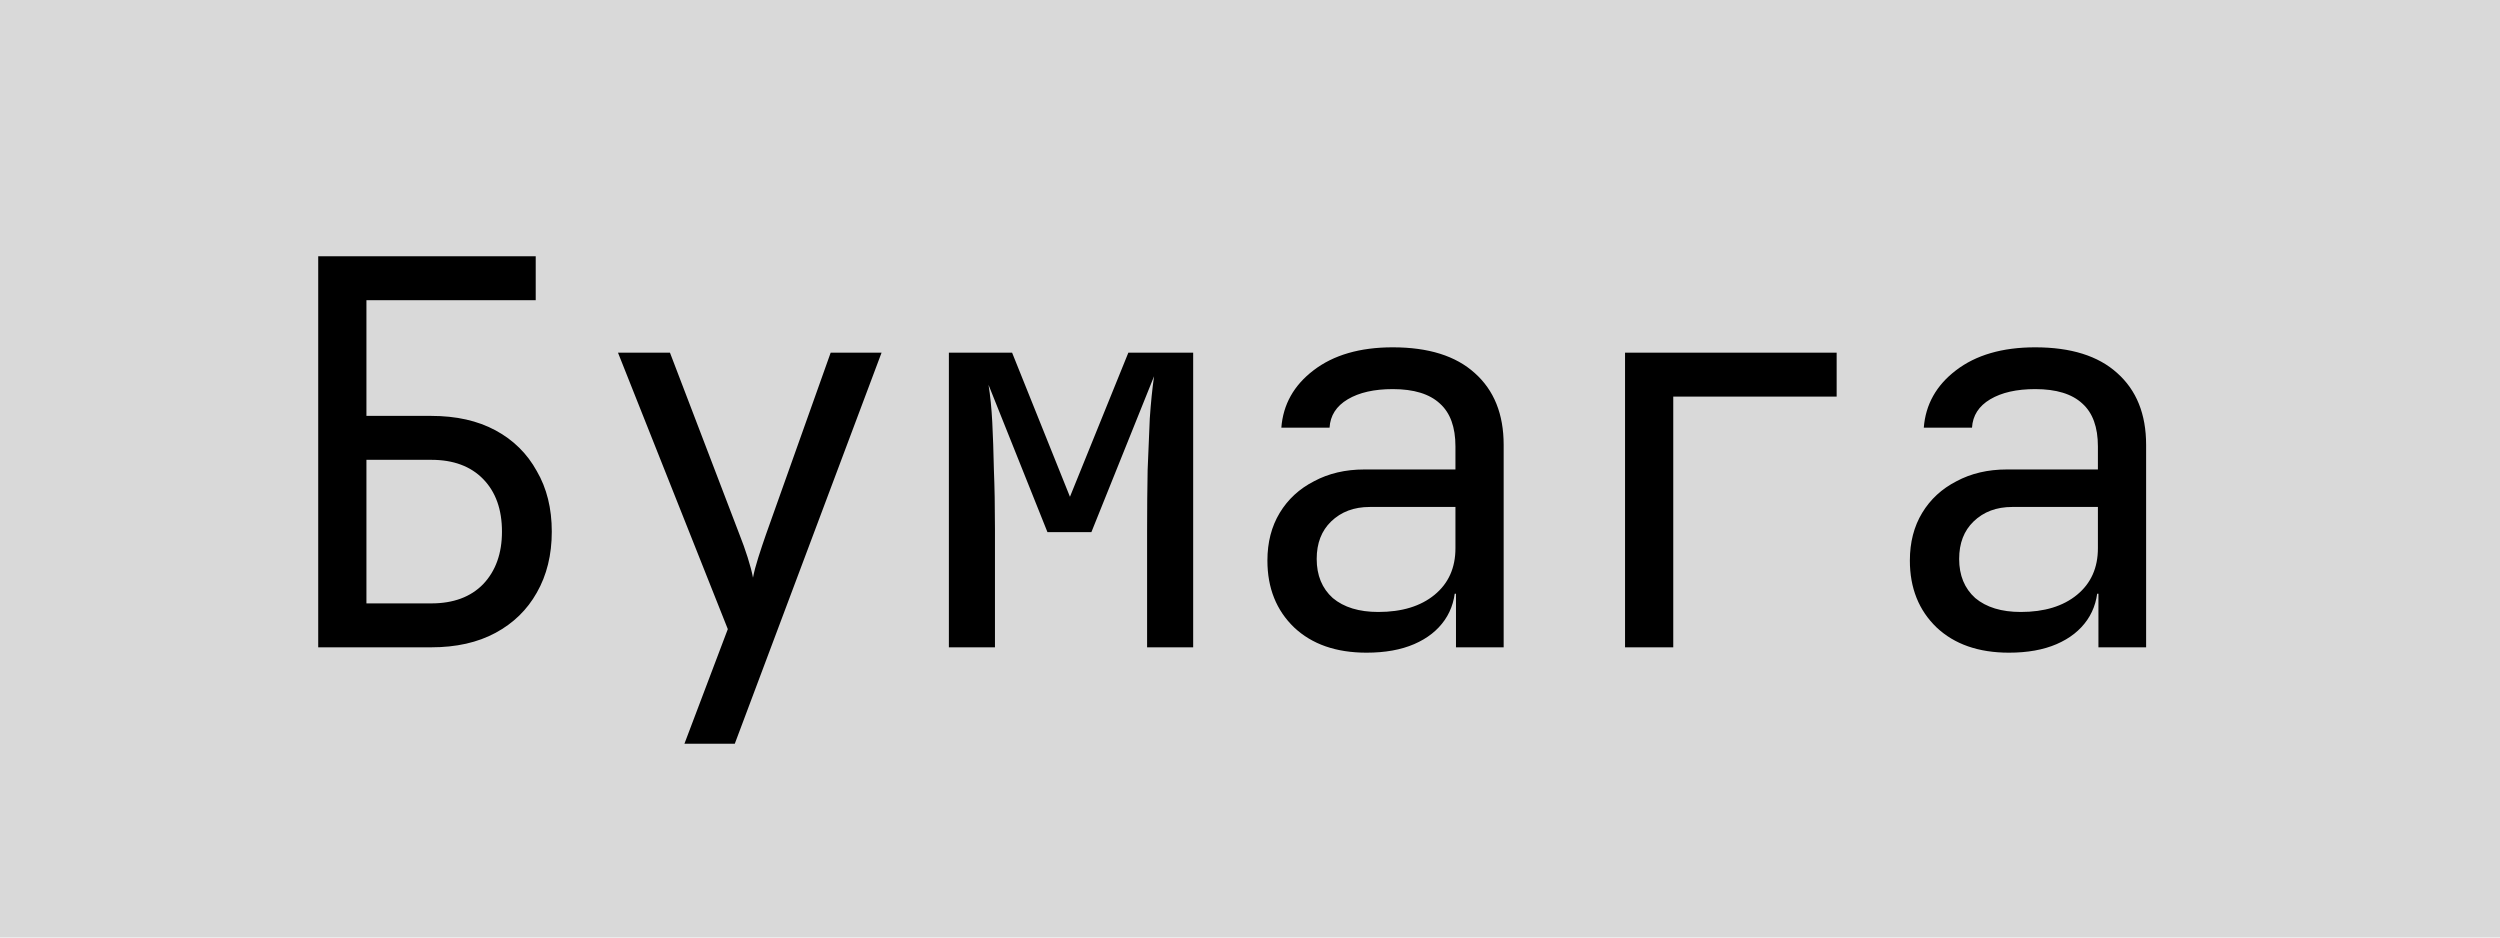 <?xml version="1.0" encoding="UTF-8"?> <svg xmlns="http://www.w3.org/2000/svg" width="56" height="21" viewBox="0 0 56 21" fill="none"><rect width="56" height="21" fill="#D9D9D9"></rect><path d="M7.128 14.5V5.74H12V6.724H8.208V9.316H9.66C10.22 9.316 10.7 9.424 11.1 9.64C11.5 9.856 11.808 10.16 12.024 10.552C12.248 10.936 12.36 11.388 12.36 11.908C12.36 12.428 12.248 12.884 12.024 13.276C11.808 13.66 11.5 13.96 11.1 14.176C10.7 14.392 10.22 14.5 9.66 14.5H7.128ZM8.208 13.516H9.66C10.156 13.516 10.544 13.372 10.824 13.084C11.104 12.788 11.244 12.396 11.244 11.908C11.244 11.412 11.104 11.02 10.824 10.732C10.544 10.444 10.156 10.3 9.66 10.3H8.208V13.516ZM15.331 16.66L16.303 14.092L13.843 7.9H15.007L16.567 11.98C16.631 12.14 16.691 12.308 16.747 12.484C16.803 12.66 16.843 12.812 16.867 12.94C16.891 12.812 16.931 12.66 16.987 12.484C17.043 12.308 17.099 12.14 17.155 11.98L18.607 7.9H19.747L16.459 16.66H15.331ZM21.255 14.5V7.9H22.671L23.967 11.128L25.275 7.9H26.727V14.5H25.695V13.48C25.695 12.912 25.695 12.384 25.695 11.896C25.695 11.4 25.699 10.944 25.707 10.528C25.723 10.104 25.739 9.72 25.755 9.376C25.779 9.024 25.811 8.708 25.851 8.428L24.447 11.92H23.463L22.143 8.62C22.183 8.868 22.211 9.148 22.227 9.46C22.243 9.772 22.255 10.124 22.263 10.516C22.279 10.908 22.287 11.352 22.287 11.848C22.287 12.336 22.287 12.88 22.287 13.48V14.5H21.255ZM30.61 14.62C29.93 14.62 29.39 14.432 28.99 14.056C28.59 13.672 28.39 13.172 28.39 12.556C28.39 12.148 28.482 11.792 28.666 11.488C28.85 11.184 29.106 10.948 29.434 10.78C29.762 10.604 30.138 10.516 30.562 10.516H32.602V10C32.602 9.568 32.486 9.248 32.254 9.04C32.022 8.824 31.67 8.716 31.198 8.716C30.782 8.716 30.446 8.792 30.19 8.944C29.934 9.096 29.798 9.308 29.782 9.58H28.702C28.742 9.06 28.982 8.632 29.422 8.296C29.87 7.952 30.462 7.78 31.198 7.78C31.998 7.78 32.61 7.972 33.034 8.356C33.466 8.74 33.682 9.276 33.682 9.964V14.5H32.614V13.3H32.434L32.602 13.06C32.602 13.38 32.522 13.656 32.362 13.888C32.202 14.12 31.974 14.3 31.678 14.428C31.382 14.556 31.026 14.62 30.61 14.62ZM30.874 13.708C31.402 13.708 31.822 13.58 32.134 13.324C32.446 13.068 32.602 12.72 32.602 12.28V11.356H30.682C30.33 11.356 30.042 11.464 29.818 11.68C29.602 11.888 29.494 12.168 29.494 12.52C29.494 12.888 29.614 13.18 29.854 13.396C30.102 13.604 30.442 13.708 30.874 13.708ZM36.401 14.5V7.9H41.141V8.884H37.481V14.5H36.401ZM45.001 14.62C44.321 14.62 43.781 14.432 43.381 14.056C42.981 13.672 42.781 13.172 42.781 12.556C42.781 12.148 42.873 11.792 43.057 11.488C43.241 11.184 43.497 10.948 43.825 10.78C44.153 10.604 44.529 10.516 44.953 10.516H46.993V10C46.993 9.568 46.877 9.248 46.645 9.04C46.413 8.824 46.061 8.716 45.589 8.716C45.173 8.716 44.837 8.792 44.581 8.944C44.325 9.096 44.189 9.308 44.173 9.58H43.093C43.133 9.06 43.373 8.632 43.813 8.296C44.261 7.952 44.853 7.78 45.589 7.78C46.389 7.78 47.001 7.972 47.425 8.356C47.857 8.74 48.073 9.276 48.073 9.964V14.5H47.005V13.3H46.825L46.993 13.06C46.993 13.38 46.913 13.656 46.753 13.888C46.593 14.12 46.365 14.3 46.069 14.428C45.773 14.556 45.417 14.62 45.001 14.62ZM45.265 13.708C45.793 13.708 46.213 13.58 46.525 13.324C46.837 13.068 46.993 12.72 46.993 12.28V11.356H45.073C44.721 11.356 44.433 11.464 44.209 11.68C43.993 11.888 43.885 12.168 43.885 12.52C43.885 12.888 44.005 13.18 44.245 13.396C44.493 13.604 44.833 13.708 45.265 13.708Z" fill="black"></path></svg> 